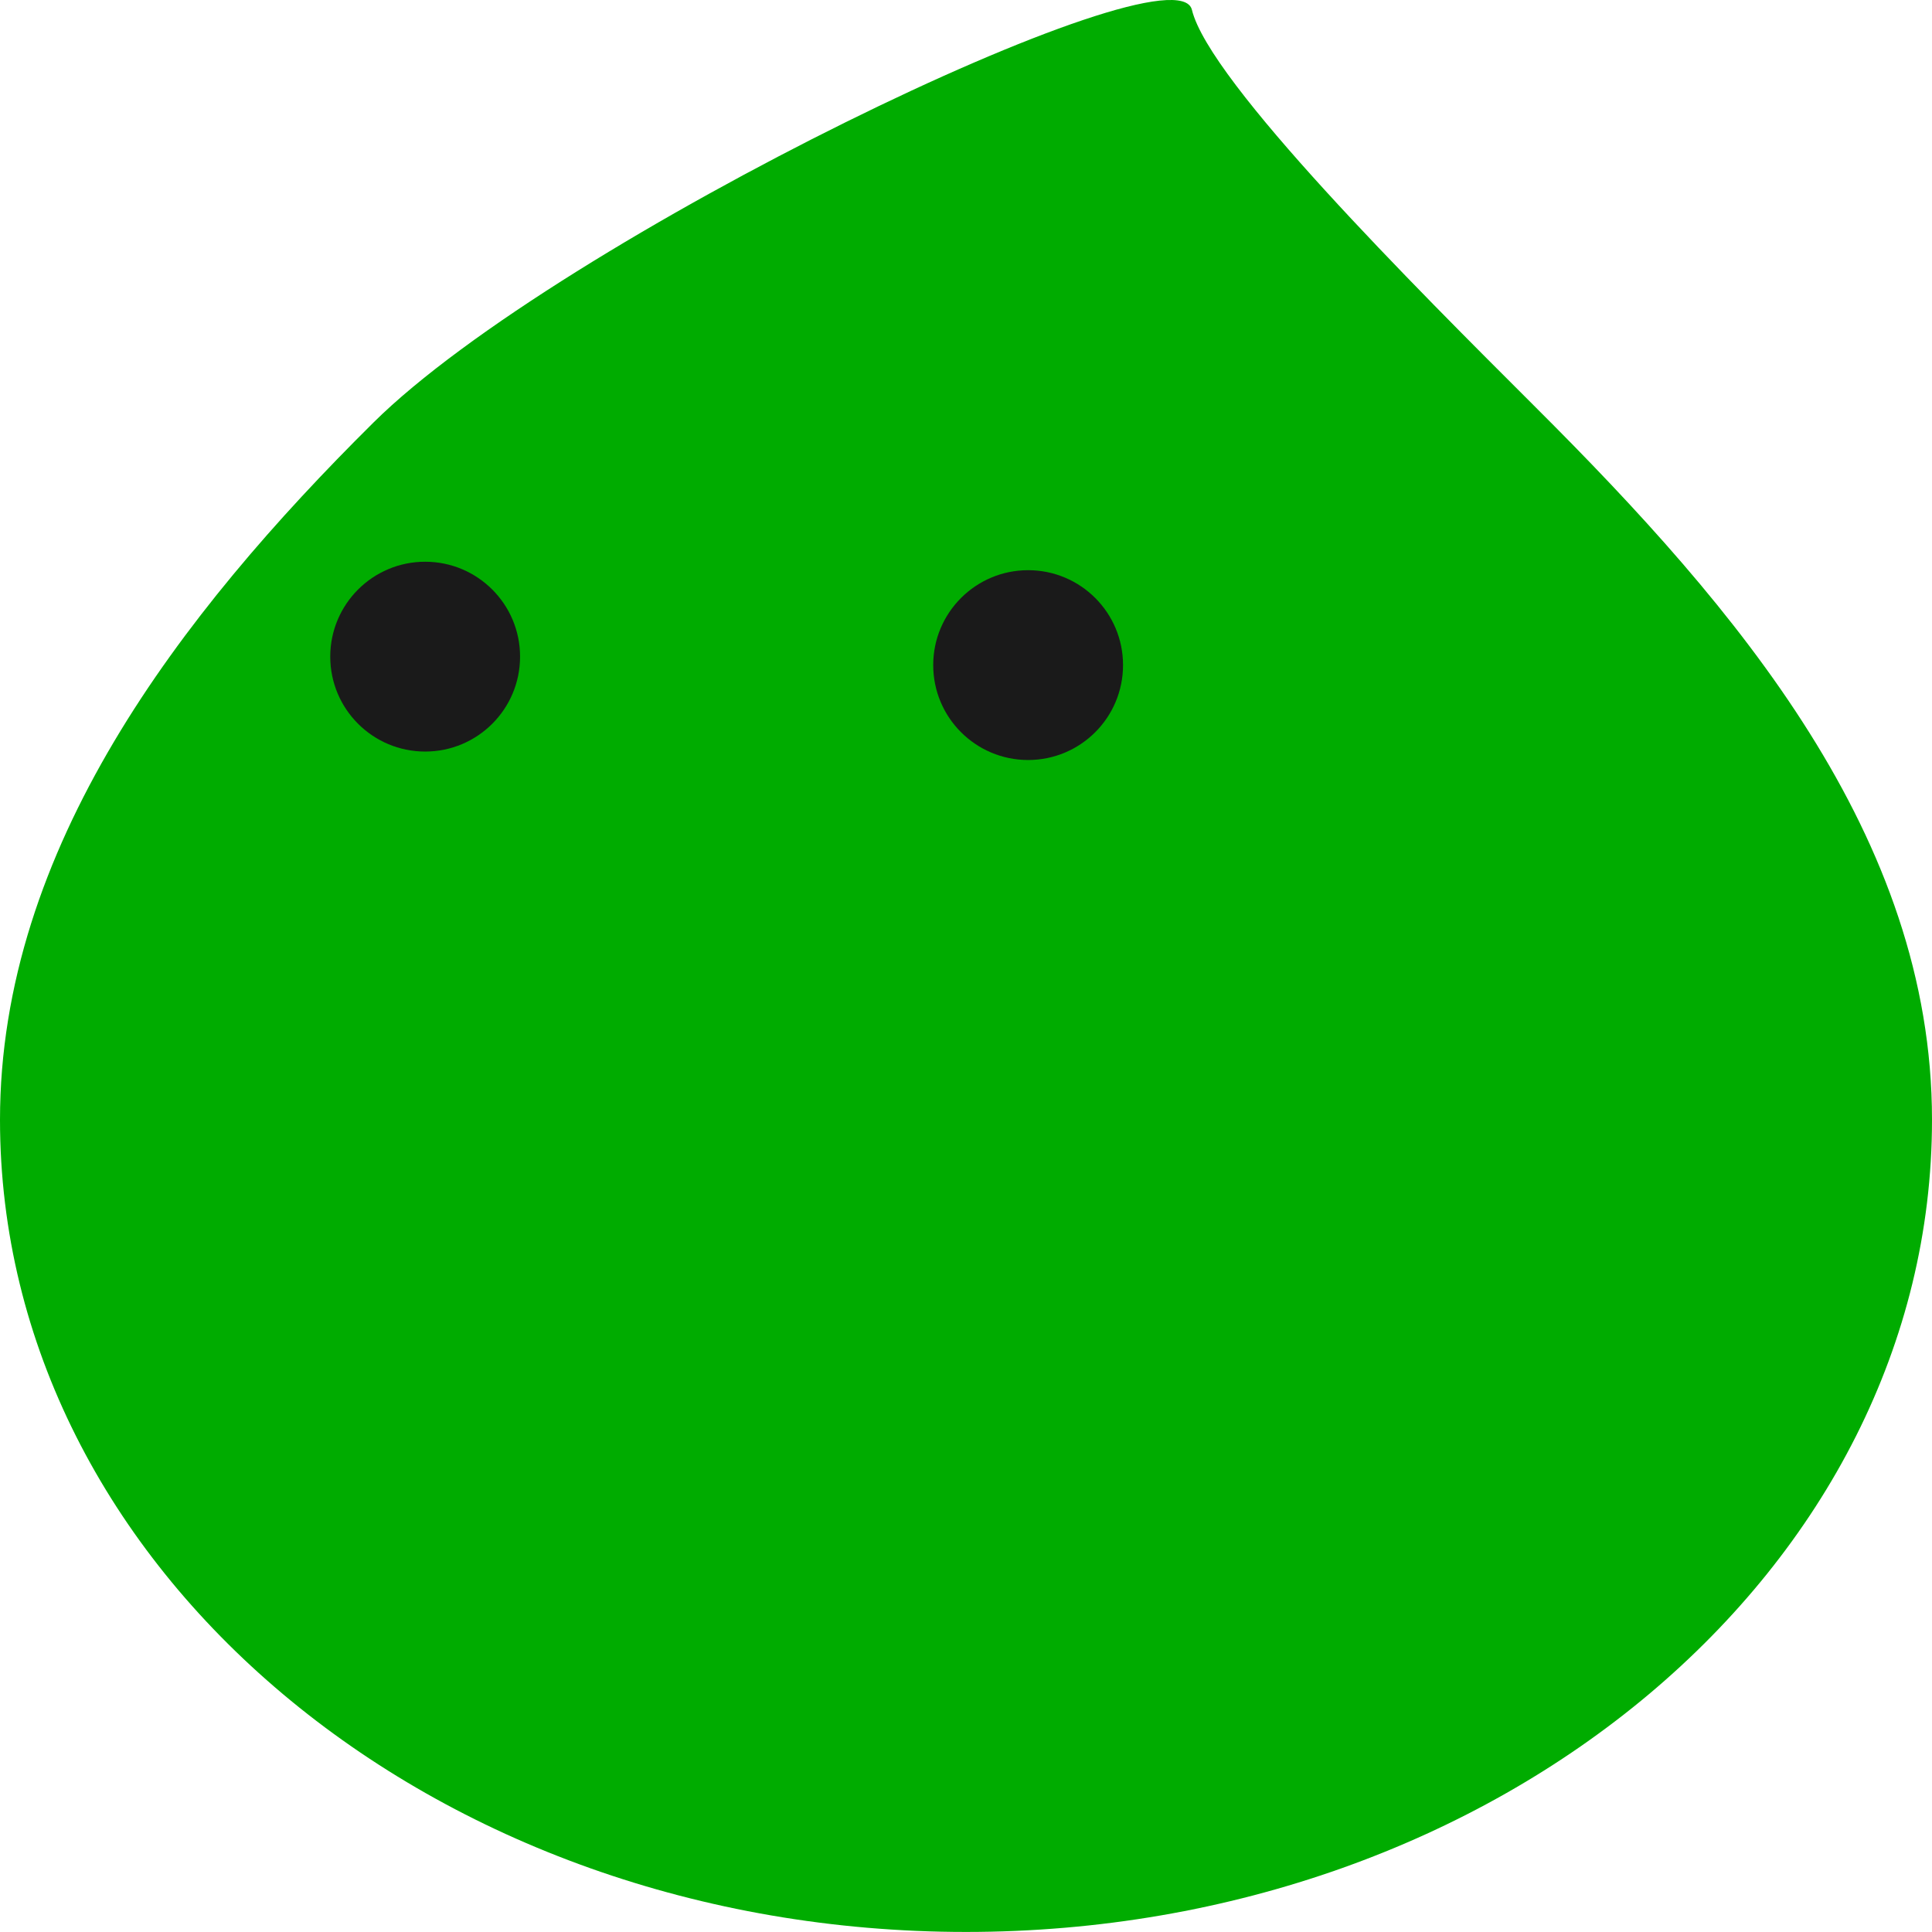<svg xmlns="http://www.w3.org/2000/svg" width="32mm" height="120.942" viewBox="0 0 32 31.999"><g transform="translate(-124.513 -236.306)"><path d="M156.513 254.853c0 7.43-7.164 13.452-16 13.452s-16-6.021-16-13.452c0-4.488 2.975-8.366 6.183-11.546 3.059-3.033 13.288-7.961 13.559-6.838.288 1.192 3.705 4.599 5.694 6.584 3.343 3.333 6.564 7.113 6.564 11.8" style="fill:#00ac00;fill-opacity:1;stroke-width:1.51;paint-order:markers fill stroke"/><circle cx="131.555" cy="247.182" r="1.572" style="fill:#1a1a1a;stroke-width:3.906;paint-order:markers fill stroke"/><circle cx="141.542" cy="247.322" r="1.572" style="fill:#1a1a1a;stroke-width:3.907;paint-order:markers fill stroke"/></g></svg>